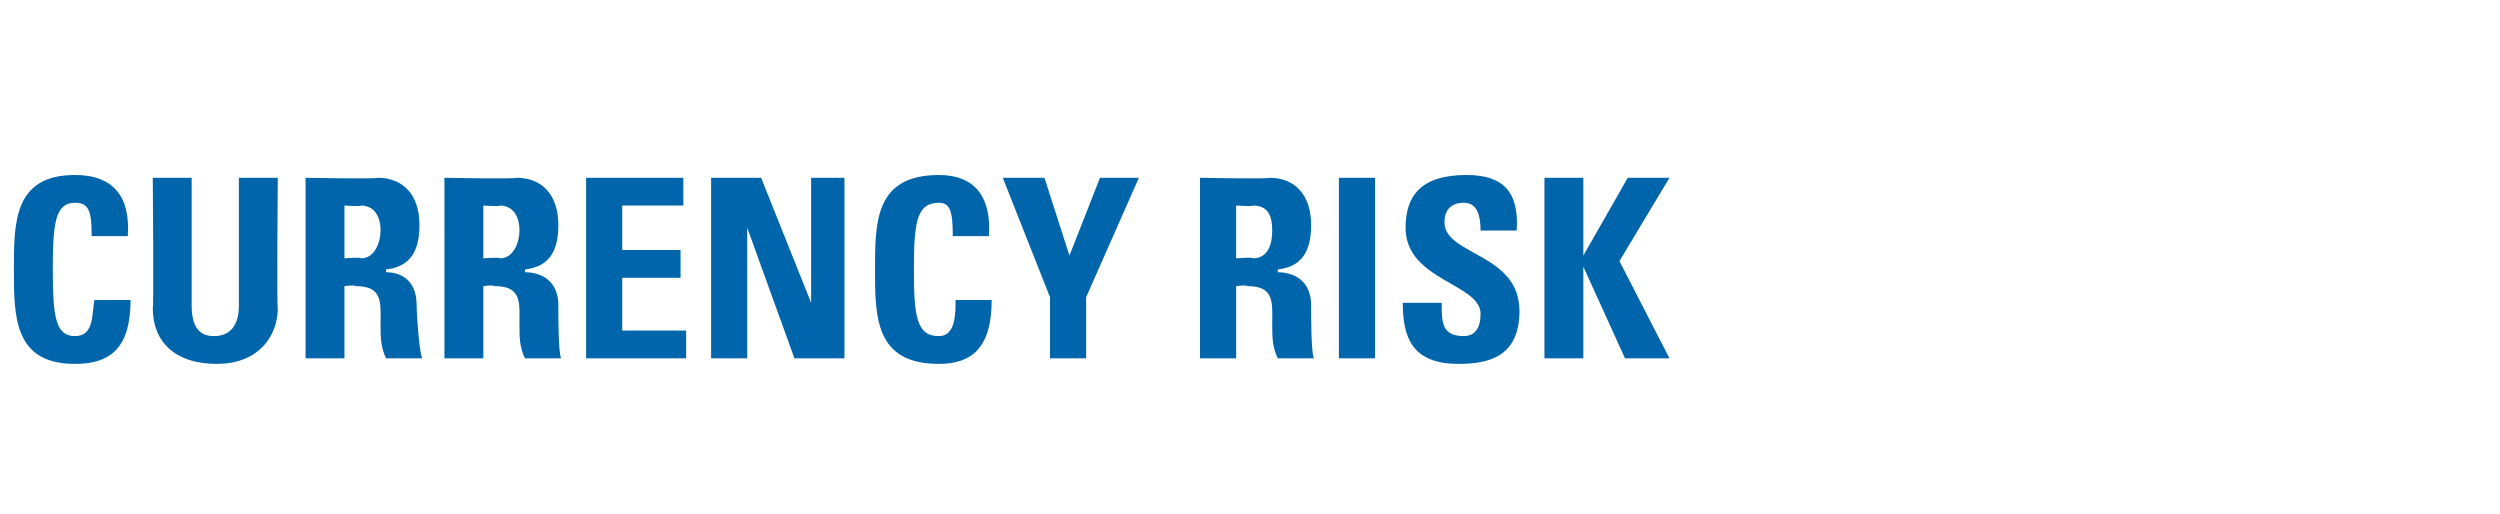 <?xml version="1.0" standalone="no"?><!DOCTYPE svg PUBLIC "-//W3C//DTD SVG 1.1//EN" "http://www.w3.org/Graphics/SVG/1.1/DTD/svg11.dtd"><svg xmlns="http://www.w3.org/2000/svg" version="1.1" width="90px" height="18.5px" viewBox="0 -1 90 18.5" style="top:-1px"><desc>Currency risk</desc><defs/><g id="Polygon68333"><path d="m.5 8.7c0-1.7 0-3.4 2.2-3.4c1.4 0 2 .8 1.9 2.2c0 0-1.3 0-1.3 0c0-.9-.1-1.2-.6-1.2c-.7 0-.8.7-.8 2.4c0 1.7.1 2.4.8 2.4c.7 0 .6-.8.7-1.3c0 0 1.3 0 1.3 0c0 1.7-.7 2.3-2 2.3c-2.2 0-2.2-1.7-2.2-3.4zm9.5-3.3c0 0-.04 4.65 0 4.7c0 .9-.6 2-2.2 2c-1.5 0-2.3-.8-2.3-2c.04-.05 0-4.7 0-4.7l1.4 0c0 0 0 4.56 0 4.6c0 .8.3 1.1.8 1.1c.6 0 .9-.4.9-1.1c0-.04 0-4.6 0-4.6l1.4 0zm2.4 2.9c0 0 .6-.05.6 0c.5 0 .7-.6.7-1c0-.6-.3-.9-.7-.9c0 .04-.6 0-.6 0l0 1.9zm0 3.6l-1.4 0l0-6.5c0 0 2.55.05 2.6 0c.9 0 1.5.6 1.5 1.7c0 .9-.3 1.5-1.2 1.6c0 0 0 .1 0 .1c.3 0 1.1.1 1.1 1.2c0 .4.1 1.7.2 1.9c0 0-1.3 0-1.3 0c-.2-.4-.2-.8-.2-1.2c0-.8.1-1.4-.9-1.4c-.05-.05-.4 0-.4 0l0 2.6zm5-3.6c0 0 .61-.05.6 0c.5 0 .7-.6.7-1c0-.6-.3-.9-.7-.9c.01.04-.6 0-.6 0l0 1.9zm0 3.6l-1.4 0l0-6.5c0 0 2.56.05 2.6 0c.9 0 1.5.6 1.5 1.7c0 .9-.3 1.5-1.2 1.6c0 0 0 .1 0 .1c.3 0 1.2.1 1.2 1.2c0 .4 0 1.7.1 1.9c0 0-1.3 0-1.3 0c-.2-.4-.2-.8-.2-1.2c0-.8.1-1.4-.9-1.4c-.04-.05-.4 0-.4 0l0 2.6zm3.7 0l0-6.5l3.5 0l0 1l-2.2 0l0 1.6l2.1 0l0 1l-2.1 0l0 1.9l2.3 0l0 1l-3.6 0zm4.5 0l0-6.5l1.8 0l1.8 4.5l0 0l0-4.5l1.2 0l0 6.5l-1.8 0l-1.7-4.7l0 0l0 4.7l-1.3 0zm5.9-3.2c0-1.7 0-3.4 2.3-3.4c1.3 0 1.9.8 1.8 2.2c0 0-1.3 0-1.3 0c0-.9-.1-1.2-.5-1.2c-.8 0-.9.7-.9 2.4c0 1.7.1 2.4.9 2.4c.6 0 .6-.8.6-1.3c0 0 1.3 0 1.3 0c0 1.7-.7 2.3-1.9 2.3c-2.3 0-2.3-1.7-2.3-3.4zm6.3 1l-1.7-4.3l1.5 0l.9 2.8l1.1-2.8l1.4 0l-1.9 4.3l0 2.2l-1.3 0l0-2.2zm6.7-1.4c0 0 .62-.05.6 0c.6 0 .7-.6.7-1c0-.6-.2-.9-.7-.9c.02.04-.6 0-.6 0l0 1.9zm0 3.6l-1.3 0l0-6.5c0 0 2.47.05 2.5 0c.9 0 1.5.6 1.5 1.7c0 .9-.3 1.5-1.2 1.6c0 0 0 .1 0 .1c.3 0 1.2.1 1.2 1.2c0 .4 0 1.7.1 1.9c0 0-1.3 0-1.3 0c-.2-.4-.2-.8-.2-1.2c0-.8.1-1.4-.9-1.4c-.03-.05-.4 0-.4 0l0 2.6zm3.7 0l0-6.5l1.3 0l0 6.5l-1.3 0zm4.3.2c-1.7 0-2-1-2-2.2c0 0 1.4 0 1.4 0c0 .7 0 1.2.8 1.2c.4 0 .6-.3.6-.8c0-1.1-2.7-1.2-2.7-3.1c0-1.1.5-1.9 2.2-1.9c1.3 0 1.9.6 1.8 2c0 0-1.3 0-1.3 0c0-.5-.1-1-.6-1c-.5 0-.7.3-.7.7c0 1.2 2.7 1.1 2.7 3.2c0 1.7-1.2 1.9-2.2 1.9zm6.1-6.7l1.5 0l-1.8 3l1.8 3.5l-1.6 0l-1.5-3.3l0 0l0 3.3l-1.4 0l0-6.5l1.4 0l0 2.8l0 0l1.6-2.8z" stroke="none" fill="#0065ab"/></g></svg>